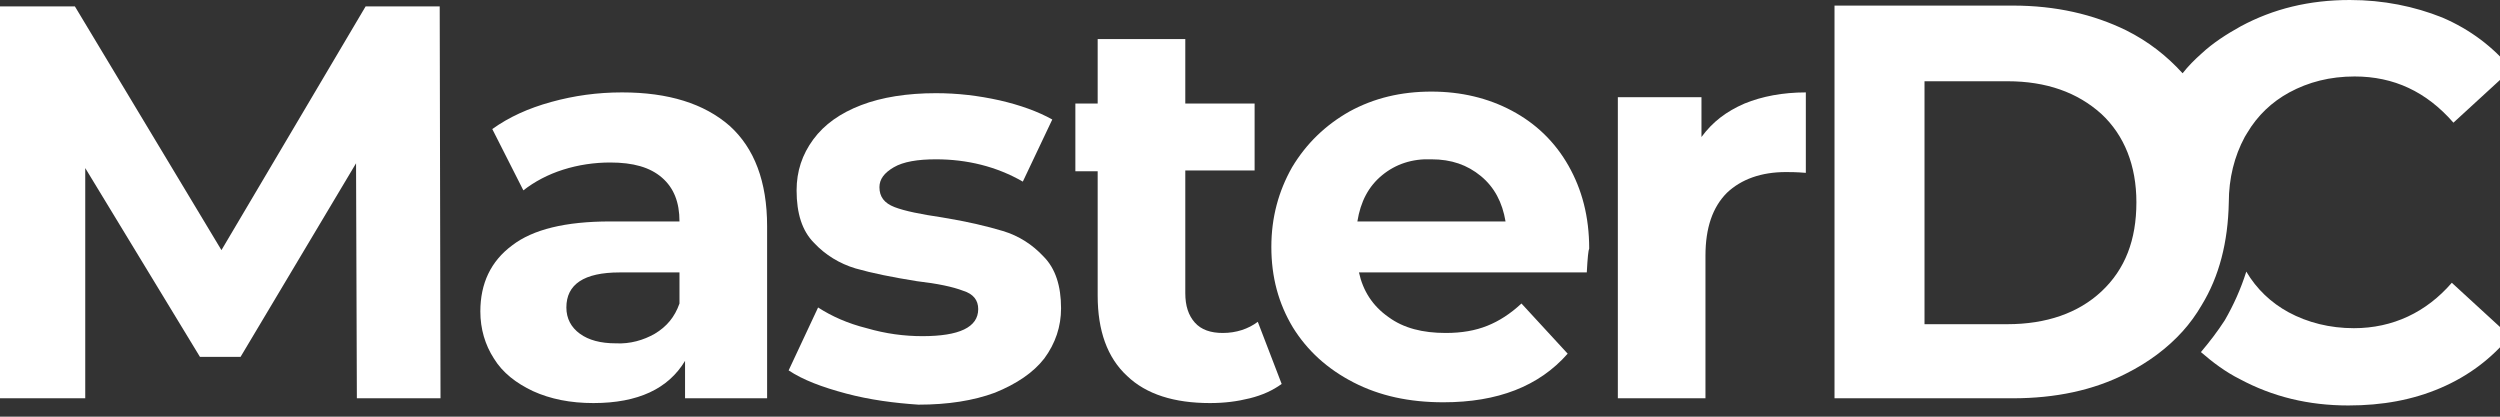 <svg width="102" height="17" viewBox="0 0 102 17" fill="none" xmlns="http://www.w3.org/2000/svg">
<rect x="0" y="0" width="102" height="17" fill="#333333" stroke="none"/>
<g clip-path="url(#clip0)">
<path d="M14.56 16.25L14.527 6.662L9.815 14.56H8.158L3.478 6.857V16.25H0V0.26H3.055L9.035 10.205L14.918 0.26H17.94L17.973 16.25H14.56Z" fill="white"/>
<path d="M29.77 5.135C30.778 6.045 31.298 7.41 31.298 9.23V16.25H27.95V14.723C27.268 15.86 26.033 16.445 24.213 16.445C23.27 16.445 22.458 16.282 21.743 15.957C21.06 15.633 20.508 15.21 20.15 14.625C19.793 14.072 19.598 13.422 19.598 12.707C19.598 11.57 20.02 10.66 20.898 10.01C21.743 9.36 23.075 9.035 24.895 9.035H27.723C27.723 8.255 27.495 7.67 27.008 7.247C26.52 6.825 25.838 6.63 24.895 6.63C24.245 6.63 23.595 6.727 22.978 6.922C22.36 7.117 21.808 7.41 21.353 7.767L20.085 5.265C20.768 4.777 21.548 4.42 22.49 4.16C23.433 3.9 24.375 3.77 25.383 3.77C27.268 3.77 28.73 4.225 29.77 5.135ZM26.715 13.617C27.203 13.325 27.528 12.935 27.723 12.383V11.115H25.285C23.823 11.115 23.108 11.602 23.108 12.545C23.108 13 23.303 13.357 23.66 13.617C24.018 13.877 24.505 14.008 25.123 14.008C25.708 14.04 26.26 13.877 26.715 13.617Z" fill="white"/>
<path d="M34.516 16.055C33.541 15.795 32.761 15.502 32.176 15.112L33.378 12.545C33.931 12.902 34.581 13.195 35.361 13.39C36.141 13.617 36.888 13.715 37.636 13.715C39.131 13.715 39.911 13.357 39.911 12.61C39.911 12.252 39.716 11.992 39.293 11.862C38.871 11.7 38.253 11.57 37.408 11.472C36.401 11.31 35.588 11.147 34.906 10.952C34.256 10.757 33.671 10.4 33.216 9.912C32.728 9.425 32.501 8.71 32.501 7.767C32.501 6.987 32.728 6.305 33.183 5.687C33.638 5.07 34.288 4.615 35.133 4.29C35.978 3.965 37.018 3.802 38.188 3.802C39.066 3.802 39.911 3.9 40.788 4.095C41.633 4.29 42.348 4.55 42.933 4.875L41.731 7.41C40.658 6.792 39.456 6.5 38.188 6.5C37.441 6.5 36.856 6.597 36.466 6.825C36.076 7.052 35.881 7.312 35.881 7.637C35.881 8.027 36.076 8.287 36.498 8.45C36.921 8.612 37.571 8.742 38.448 8.872C39.456 9.035 40.268 9.23 40.918 9.425C41.568 9.62 42.121 9.977 42.576 10.465C43.063 10.952 43.291 11.667 43.291 12.577C43.291 13.325 43.063 14.007 42.608 14.625C42.153 15.21 41.471 15.665 40.593 16.022C39.716 16.347 38.676 16.51 37.473 16.51C36.498 16.445 35.491 16.315 34.516 16.055Z" fill="white"/>
<path d="M52.292 15.665C51.935 15.925 51.513 16.12 50.992 16.25C50.472 16.38 49.953 16.445 49.367 16.445C47.905 16.445 46.767 16.087 45.987 15.34C45.175 14.592 44.785 13.488 44.785 12.057V6.988H43.875V4.225H44.785V1.593H48.36V4.225H51.188V6.955H48.36V11.96C48.36 12.48 48.49 12.87 48.75 13.162C49.01 13.455 49.4 13.585 49.888 13.585C50.44 13.585 50.928 13.422 51.318 13.13L52.292 15.665Z" fill="white"/>
<path d="M64.741 11.115H55.446C55.609 11.863 55.999 12.48 56.649 12.935C57.266 13.39 58.046 13.585 58.989 13.585C59.639 13.585 60.191 13.488 60.679 13.293C61.166 13.098 61.621 12.805 62.076 12.383L63.961 14.43C62.791 15.762 61.101 16.413 58.891 16.413C57.494 16.413 56.291 16.152 55.219 15.6C54.146 15.047 53.334 14.3 52.749 13.357C52.164 12.383 51.871 11.31 51.871 10.075C51.871 8.873 52.164 7.8 52.716 6.825C53.301 5.85 54.081 5.103 55.056 4.55C56.064 3.998 57.169 3.737 58.404 3.737C59.606 3.737 60.711 3.998 61.686 4.518C62.661 5.037 63.441 5.785 63.994 6.76C64.546 7.735 64.839 8.84 64.839 10.14C64.806 10.205 64.774 10.498 64.741 11.115ZM56.389 7.15C55.836 7.605 55.511 8.223 55.381 9.035H61.426C61.296 8.255 60.971 7.638 60.419 7.183C59.866 6.728 59.216 6.5 58.404 6.5C57.624 6.468 56.941 6.695 56.389 7.15Z" fill="white"/>
<path d="M71.175 4.225C71.89 3.932 72.735 3.77 73.678 3.77V7.052C73.288 7.02 73.028 7.02 72.865 7.02C71.858 7.02 71.045 7.312 70.46 7.865C69.875 8.45 69.583 9.295 69.583 10.432V16.25H66.008V3.965H69.42V5.59C69.875 4.972 70.428 4.55 71.175 4.225Z" fill="white"/>
<path d="M96.037 13.39C95.062 13.39 94.152 13.162 93.372 12.74C92.657 12.35 92.072 11.797 91.649 11.082C91.422 11.797 91.129 12.447 90.772 13.065C90.479 13.52 90.154 13.943 89.797 14.365C90.284 14.787 90.804 15.178 91.389 15.47C92.722 16.185 94.184 16.543 95.809 16.543C97.207 16.543 98.442 16.315 99.579 15.828C100.717 15.34 101.659 14.625 102.407 13.715L100.034 11.537C98.994 12.74 97.629 13.39 96.037 13.39Z" fill="white"/>
<path d="M90.935 8.255C90.935 7.28 91.163 6.37 91.585 5.59C91.618 5.525 91.65 5.492 91.683 5.428C92.105 4.713 92.69 4.16 93.405 3.77C94.185 3.348 95.063 3.12 96.07 3.12C97.663 3.12 98.995 3.737 100.1 5.005L102.473 2.828C101.725 1.917 100.783 1.202 99.645 0.715C98.508 0.26 97.24 0 95.875 0C94.218 0 92.755 0.357 91.423 1.073C90.838 1.397 90.285 1.755 89.83 2.178C89.538 2.438 89.278 2.697 89.05 2.99C88.4 2.275 87.653 1.69 86.743 1.235C85.41 0.585 83.883 0.228 82.128 0.228H74.848V16.25H82.128C83.85 16.25 85.41 15.925 86.743 15.242C87.653 14.787 88.433 14.203 89.05 13.52C89.343 13.195 89.603 12.838 89.83 12.447C90.545 11.277 90.903 9.88 90.935 8.255ZM85.735 11.895C84.793 12.773 83.493 13.227 81.9 13.227H78.52V3.315H81.9C83.493 3.315 84.76 3.77 85.735 4.647C86.678 5.525 87.165 6.76 87.165 8.255C87.165 9.783 86.71 10.985 85.735 11.895Z" fill="white"/>
</g>
<defs>
<clipPath id="clip0">
<rect width="102" height="17" fill="white"/>
</clipPath>
</defs>
</svg>
